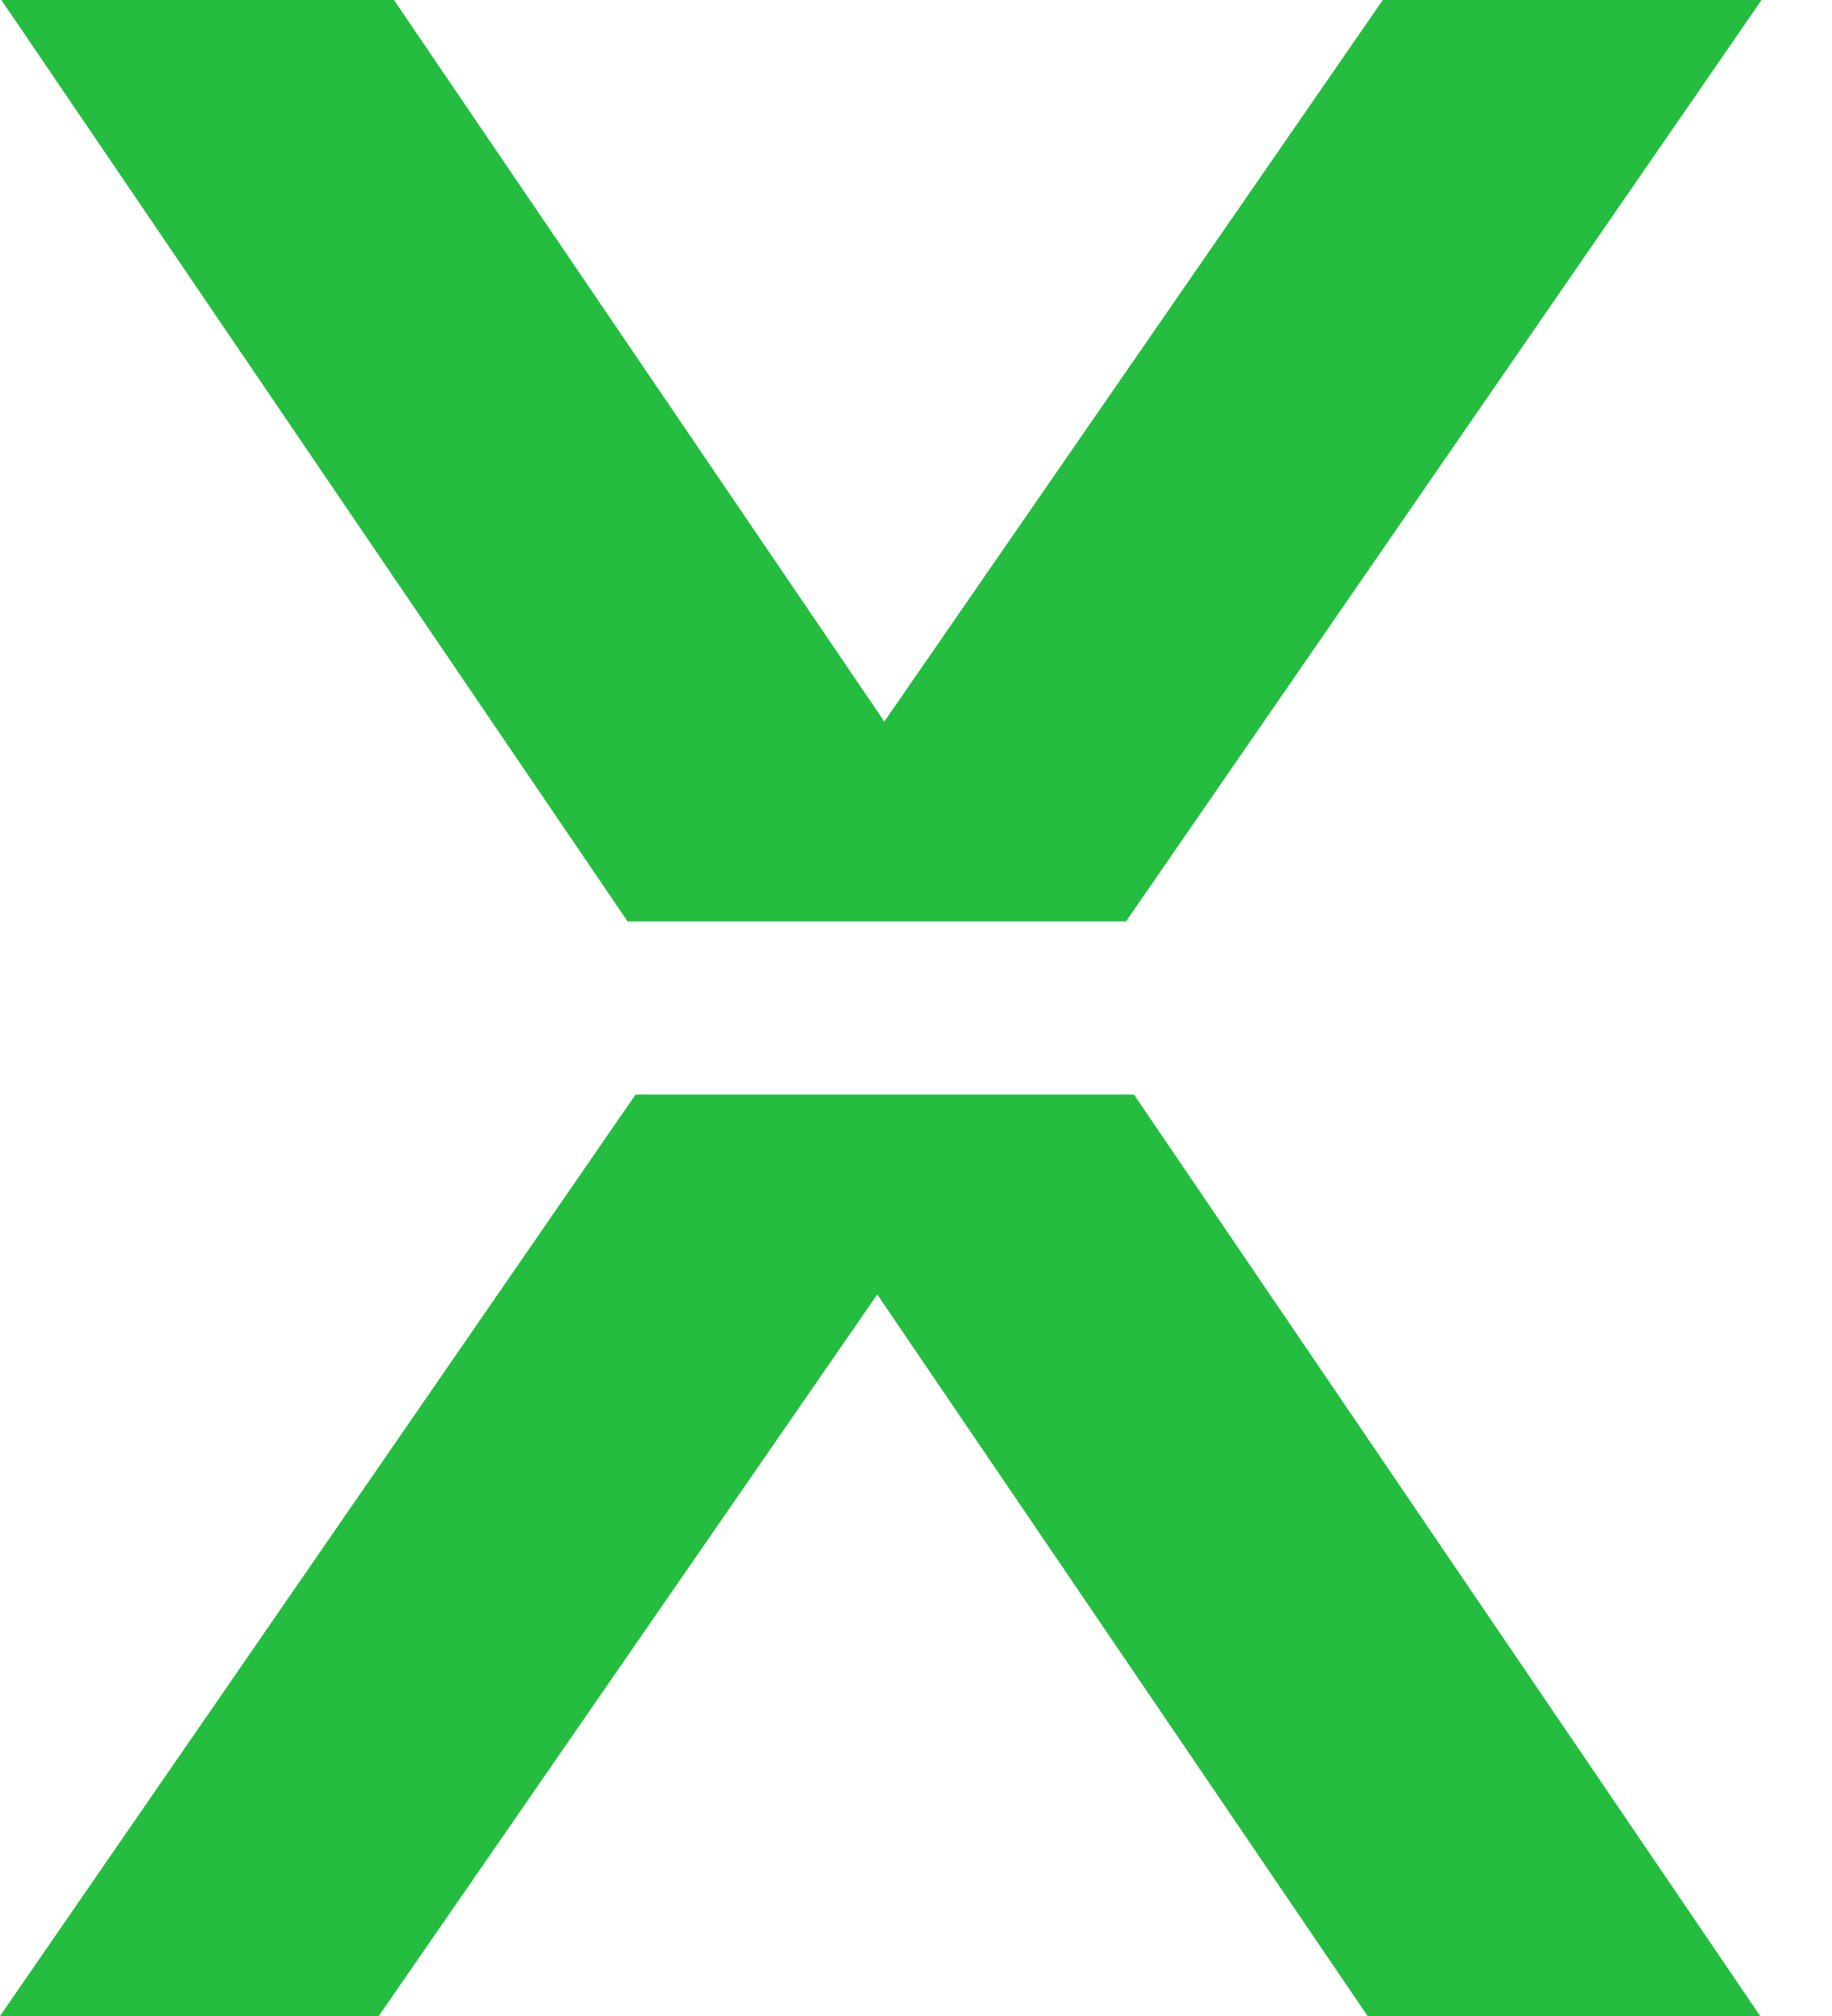 <svg width="20" height="22" viewBox="0 0 20 22" fill="none" xmlns="http://www.w3.org/2000/svg">
<path fill-rule="evenodd" clip-rule="evenodd" d="M12.293 10.055H6.851L0.015 0H4.301L9.654 7.874L15.096 0H19.231L12.293 10.055ZM6.938 11.945H12.38L19.216 22H14.93L9.577 14.126L4.135 22H0L6.938 11.945Z" fill="#24BD40"/>
</svg>
